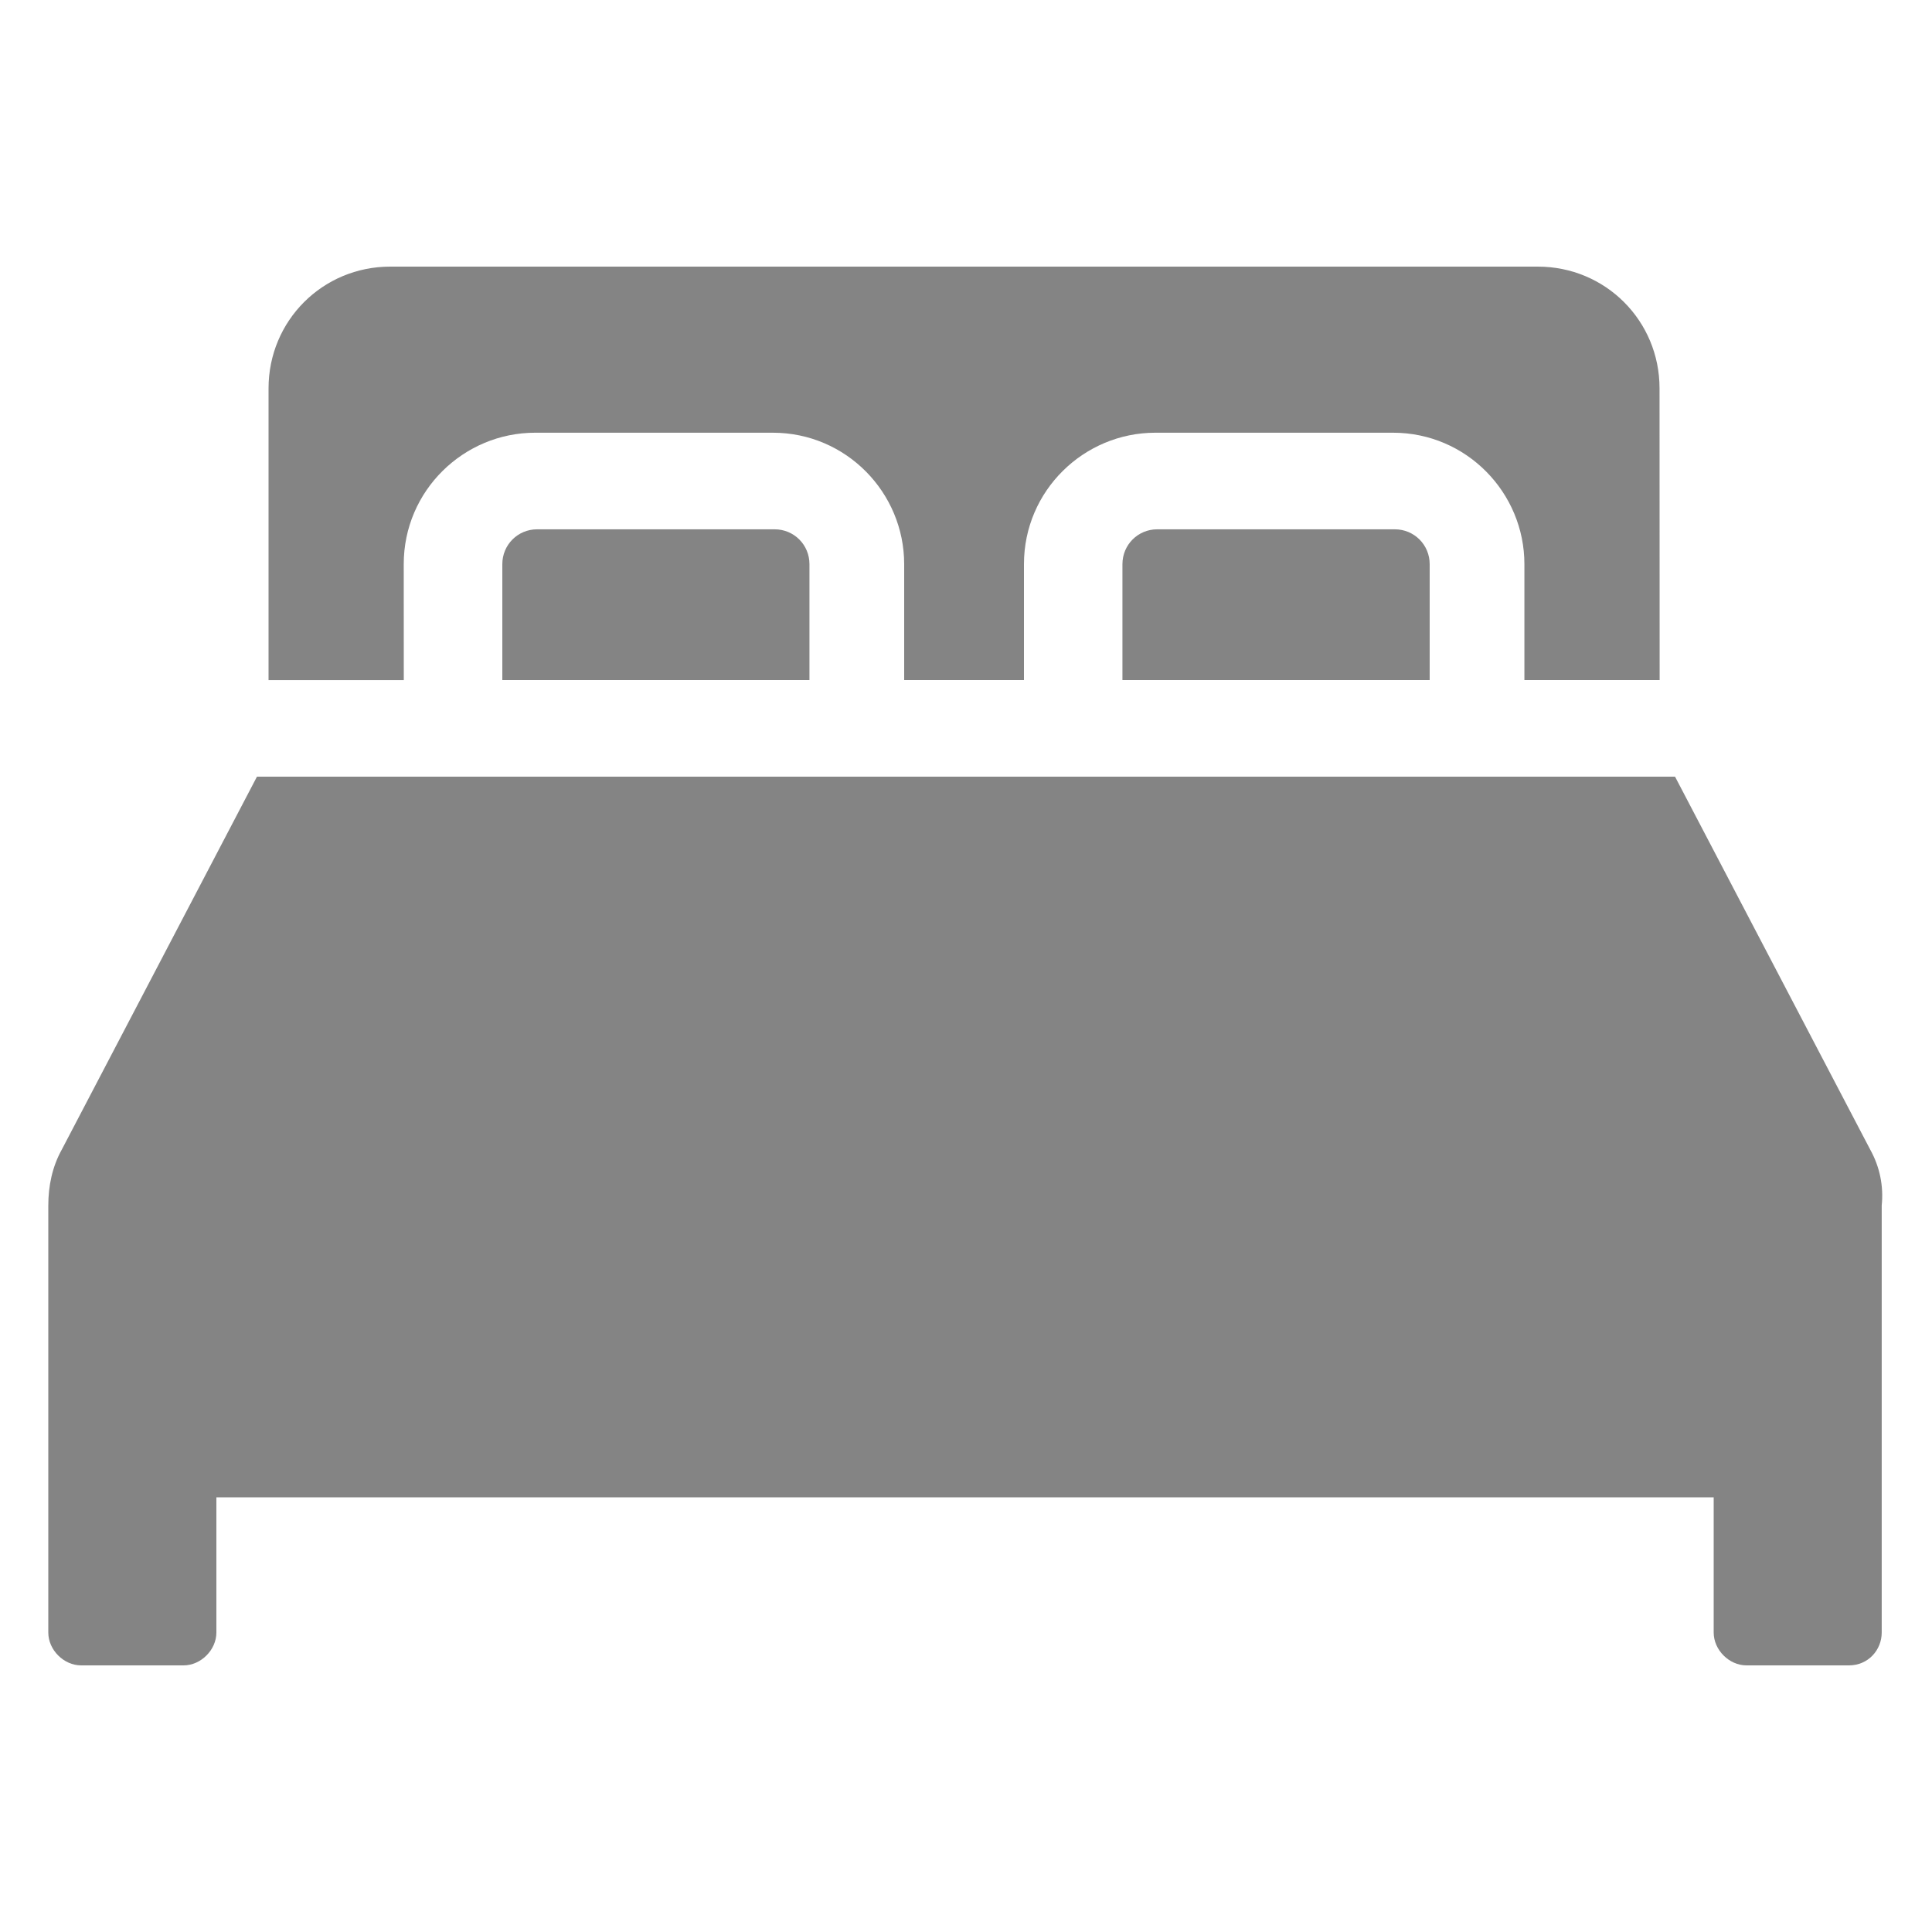 <?xml version="1.0" encoding="UTF-8"?> <svg xmlns="http://www.w3.org/2000/svg" width="35" height="35" viewBox="0 0 35 35" fill="none"><path d="M20.964 9.589C20.614 9.589 20.334 9.87 20.334 10.22V12.32H25.9V10.22C25.9 9.87 25.619 9.589 25.269 9.589H20.964Z" fill="#848484"></path><path d="M9.73 9.589C9.38 9.589 9.1 9.87 9.1 10.22V12.32H14.664V10.22C14.664 9.87 14.384 9.589 14.034 9.589H9.73Z" fill="#848484"></path><path d="M7.314 10.22C7.314 8.889 8.4 7.839 9.695 7.839H14C15.33 7.839 16.38 8.925 16.38 10.22V12.32H18.55V10.22C18.55 8.889 19.636 7.839 20.93 7.839H25.236C26.566 7.839 27.616 8.925 27.616 10.22V12.32H30.066L30.064 7.035C30.064 5.81 29.084 4.83 27.859 4.83H7.07C5.845 4.83 4.865 5.81 4.865 7.035V12.321H7.315L7.314 10.22Z" fill="#848484"></path><path d="M33.88 20.825L30.345 14.07H4.655L1.12 20.825C0.945 21.139 0.875 21.489 0.875 21.839V29.575C0.875 29.89 1.155 30.17 1.47 30.17H3.325C3.639 30.17 3.92 29.89 3.92 29.575V27.125H31.045V29.575C31.045 29.89 31.325 30.17 31.639 30.17H33.495C33.845 30.17 34.089 29.89 34.089 29.575V21.839C34.125 21.489 34.055 21.139 33.88 20.825Z" fill="#848484"></path></svg> 